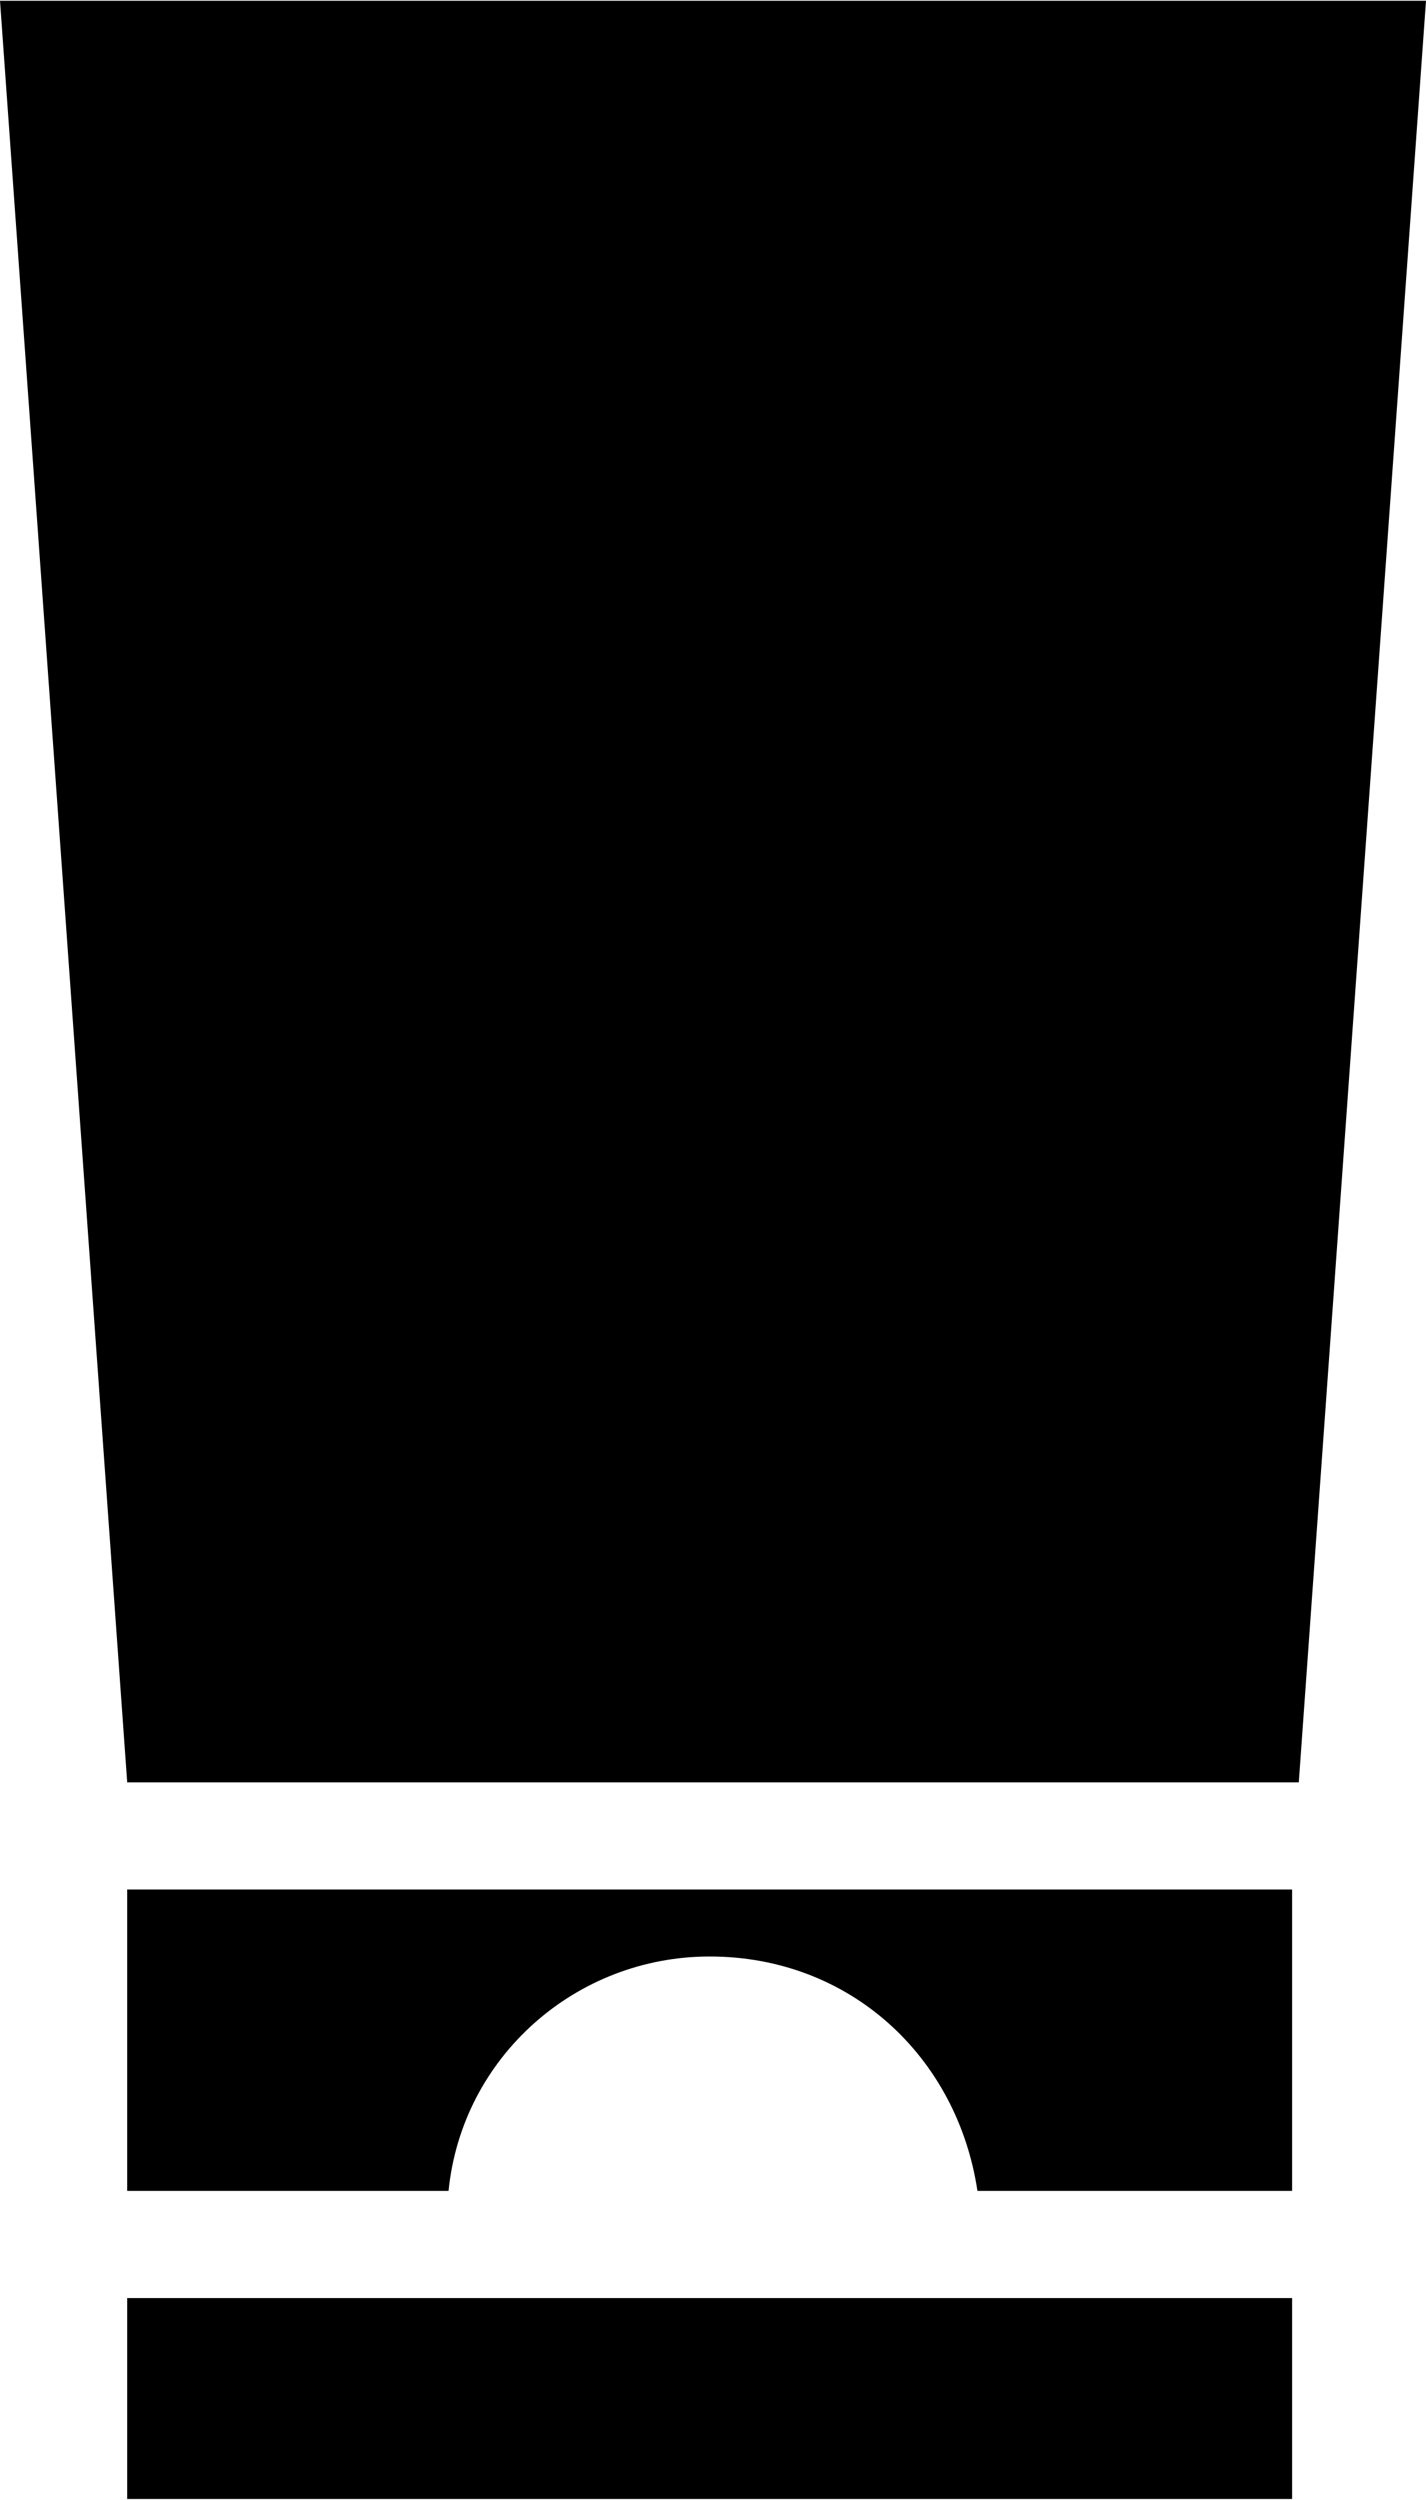 <?xml version="1.0" encoding="UTF-8"?>
<!-- Creator: CorelDRAW Home & Student X7 -->
<?xml-stylesheet href="estetic.css" type="text/css"?>
<svg xmlns="http://www.w3.org/2000/svg" xmlns:xlink="http://www.w3.org/1999/xlink" xml:space="preserve" width="22.3mm" height="39.075mm" version="1.1" style="shape-rendering:geometricPrecision; text-rendering:geometricPrecision; image-rendering:optimizeQuality; fill-rule:evenodd; clip-rule:evenodd" viewBox="0 0 213 373">
 <g id="Layer_x0020_1">
  <path class="fil0" d="M0 0l19 266 175 0 19 -266 -213 0zm193 343l-174 0 0 30 174 0 0 -30zm-174 -61l0 45 48 0c2,-20 19,-35 39,-35 21,0 37,15 40,35l47 0 0 -45 -174 0z"></path>
 </g>
</svg>
